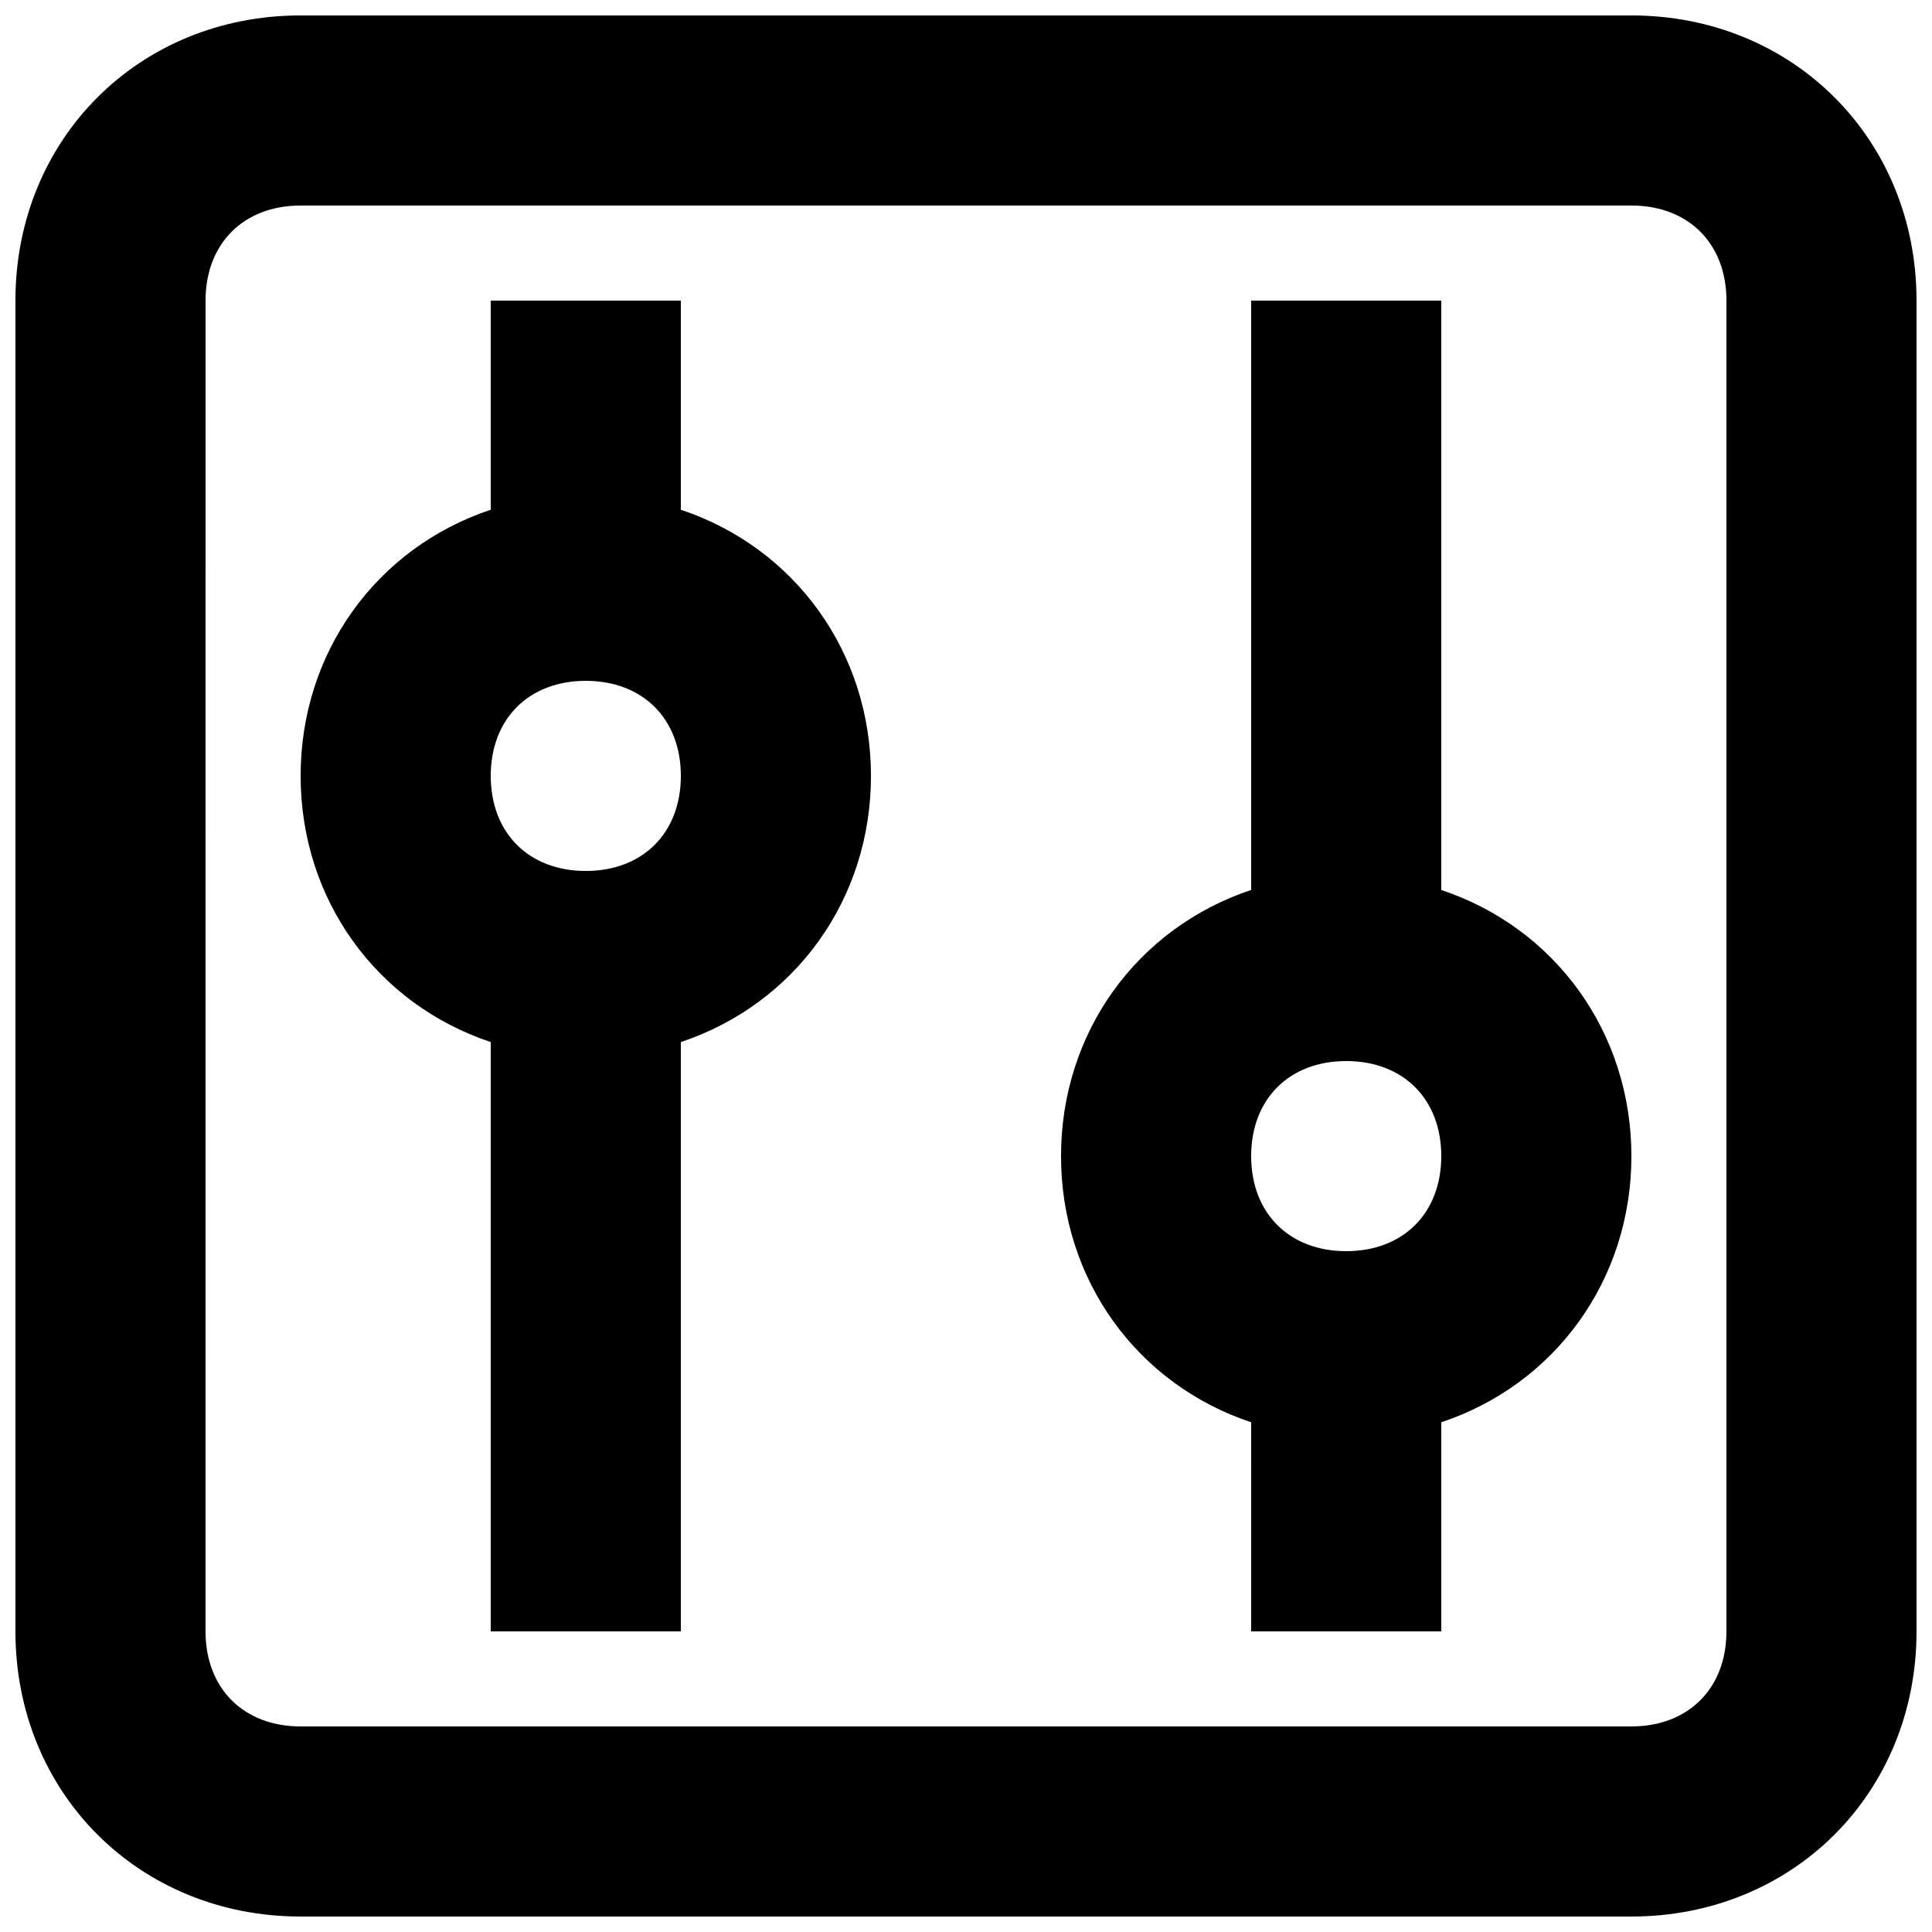 <?xml version="1.0" encoding="UTF-8"?>
<!-- Uploaded to: SVG Repo, www.svgrepo.com, Generator: SVG Repo Mixer Tools -->
<svg width="800px" height="800px" version="1.1" viewBox="144 144 512 512" xmlns="http://www.w3.org/2000/svg">
 <defs>
  <clipPath id="a">
   <path d="m148.09 148.09h503.81v503.81h-503.81z"/>
  </clipPath>
 </defs>
 <g clip-path="url(#a)">
  <path d="m576.33 148.09h-352.67c-42.824 0-75.57 32.746-75.57 75.57v352.67c0 42.824 32.746 75.57 75.57 75.57h352.67c42.824 0 75.57-32.746 75.57-75.57v-352.67c0-42.824-32.746-75.57-75.57-75.57zm25.191 428.24c0 15.113-10.078 25.191-25.191 25.191h-352.67c-15.113 0-25.191-10.078-25.191-25.191l0.004-352.67c0-15.113 10.078-25.191 25.191-25.191h352.67c15.113 0 25.191 10.078 25.191 25.191z"/>
 </g>
 <path d="m324.43 279.09v-55.422h-50.379v55.418c-30.23 10.078-50.383 37.789-50.383 70.535 0 32.746 20.152 60.457 50.383 70.535v156.18h50.383v-156.18c30.227-10.078 50.379-37.789 50.379-70.535 0-32.746-20.152-60.457-50.383-70.531zm-25.188 95.723c-15.117 0-25.191-10.078-25.191-25.191 0-15.113 10.078-25.191 25.191-25.191s25.191 10.078 25.191 25.191c-0.004 15.113-10.078 25.191-25.191 25.191z"/>
 <path d="m525.95 379.85v-156.18h-50.383v156.18c-30.23 10.078-50.383 37.785-50.383 70.535 0 32.746 20.152 60.457 50.383 70.535l0.004 55.418h50.383v-55.418c30.23-10.078 50.383-37.785 50.383-70.535-0.004-32.746-20.156-60.457-50.387-70.531zm-25.188 95.723c-15.113 0-25.191-10.078-25.191-25.191 0-15.113 10.078-25.191 25.191-25.191s25.191 10.078 25.191 25.191c-0.004 15.113-10.078 25.191-25.191 25.191z"/>
</svg>